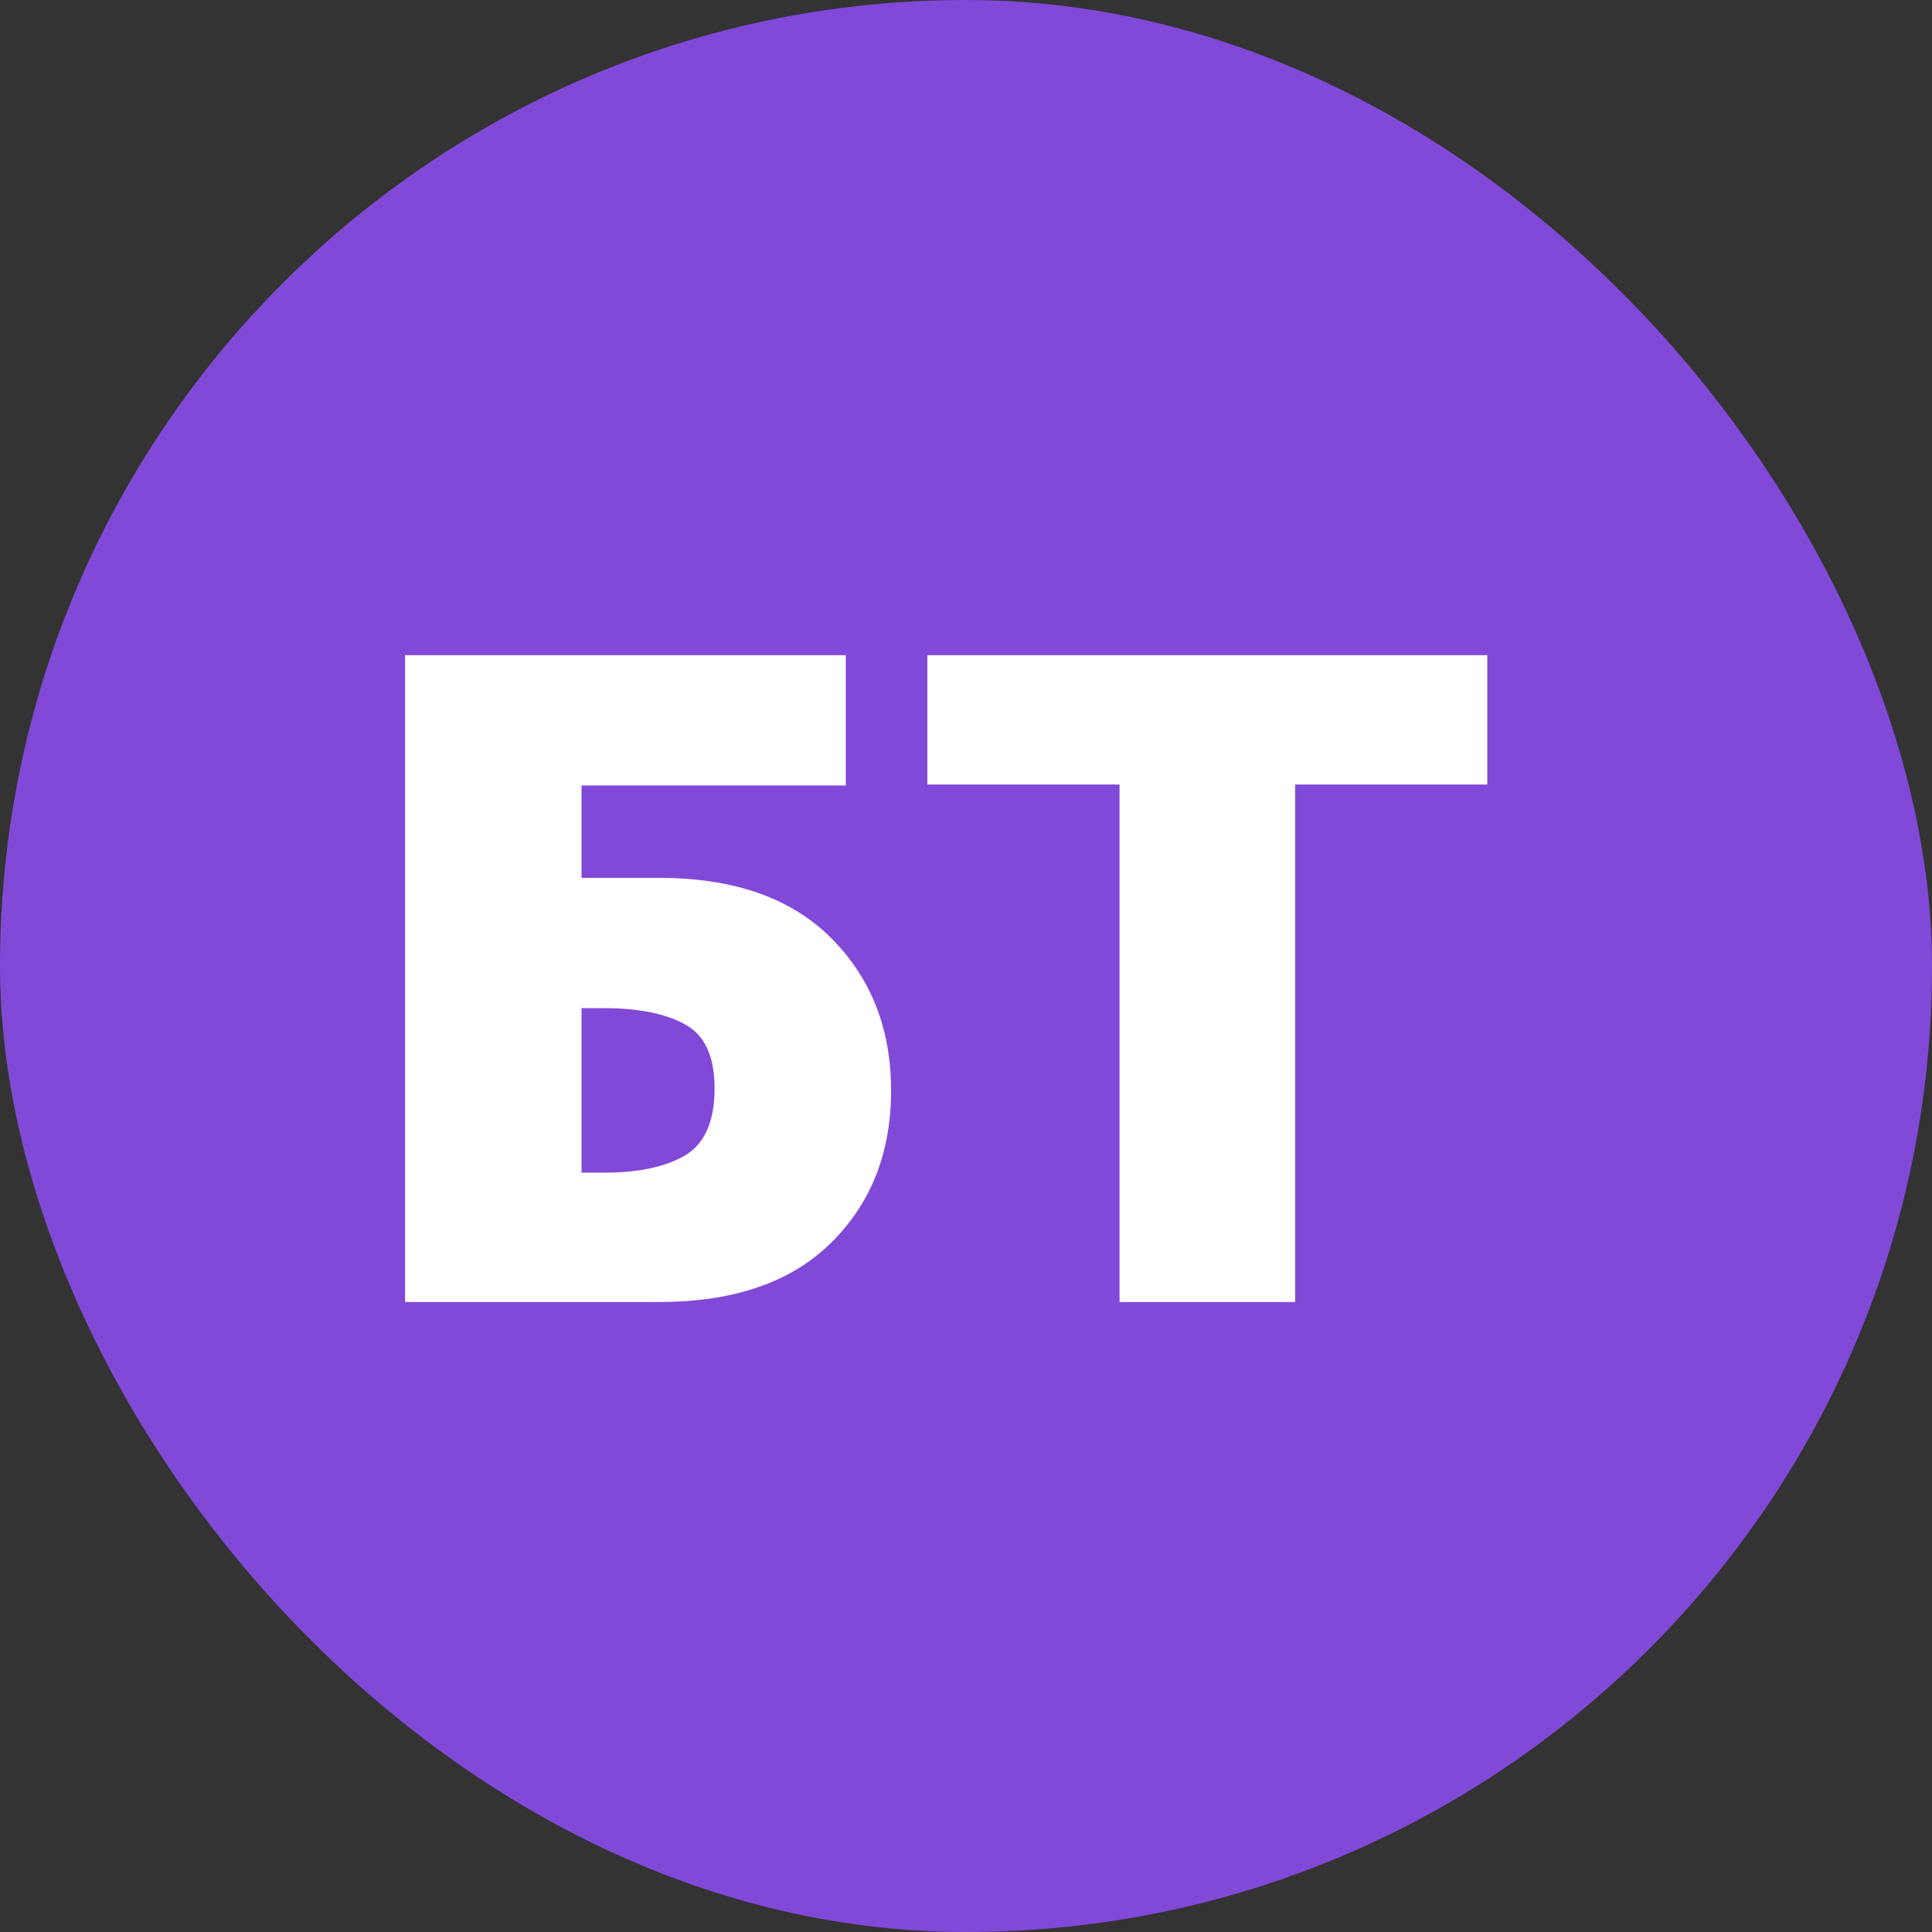 <?xml version="1.0" encoding="UTF-8"?> <svg xmlns="http://www.w3.org/2000/svg" width="46" height="46" viewBox="0 0 46 46" fill="none"><rect x="0" y="0" width="46" height="46" fill="#333333" stroke="none"/><rect width="46" height="46" rx="23" fill="#8149D8"></rect><path d="M9.644 15.6H20.138V18.702H13.846V20.902H15.694C17.469 20.902 18.833 21.379 19.786 22.332C20.739 23.285 21.216 24.495 21.216 25.962C21.216 27.443 20.739 28.653 19.786 29.592C18.833 30.531 17.469 31 15.694 31H9.644V15.6ZM14.396 27.92C15.188 27.92 15.819 27.788 16.288 27.524C16.772 27.245 17.014 26.71 17.014 25.918C17.014 25.141 16.772 24.627 16.288 24.378C15.819 24.129 15.188 24.004 14.396 24.004H13.846V27.92H14.396ZM26.656 18.68H22.08V15.6H35.412V18.68H30.836V31H26.656V18.68Z" fill="white"></path></svg> 